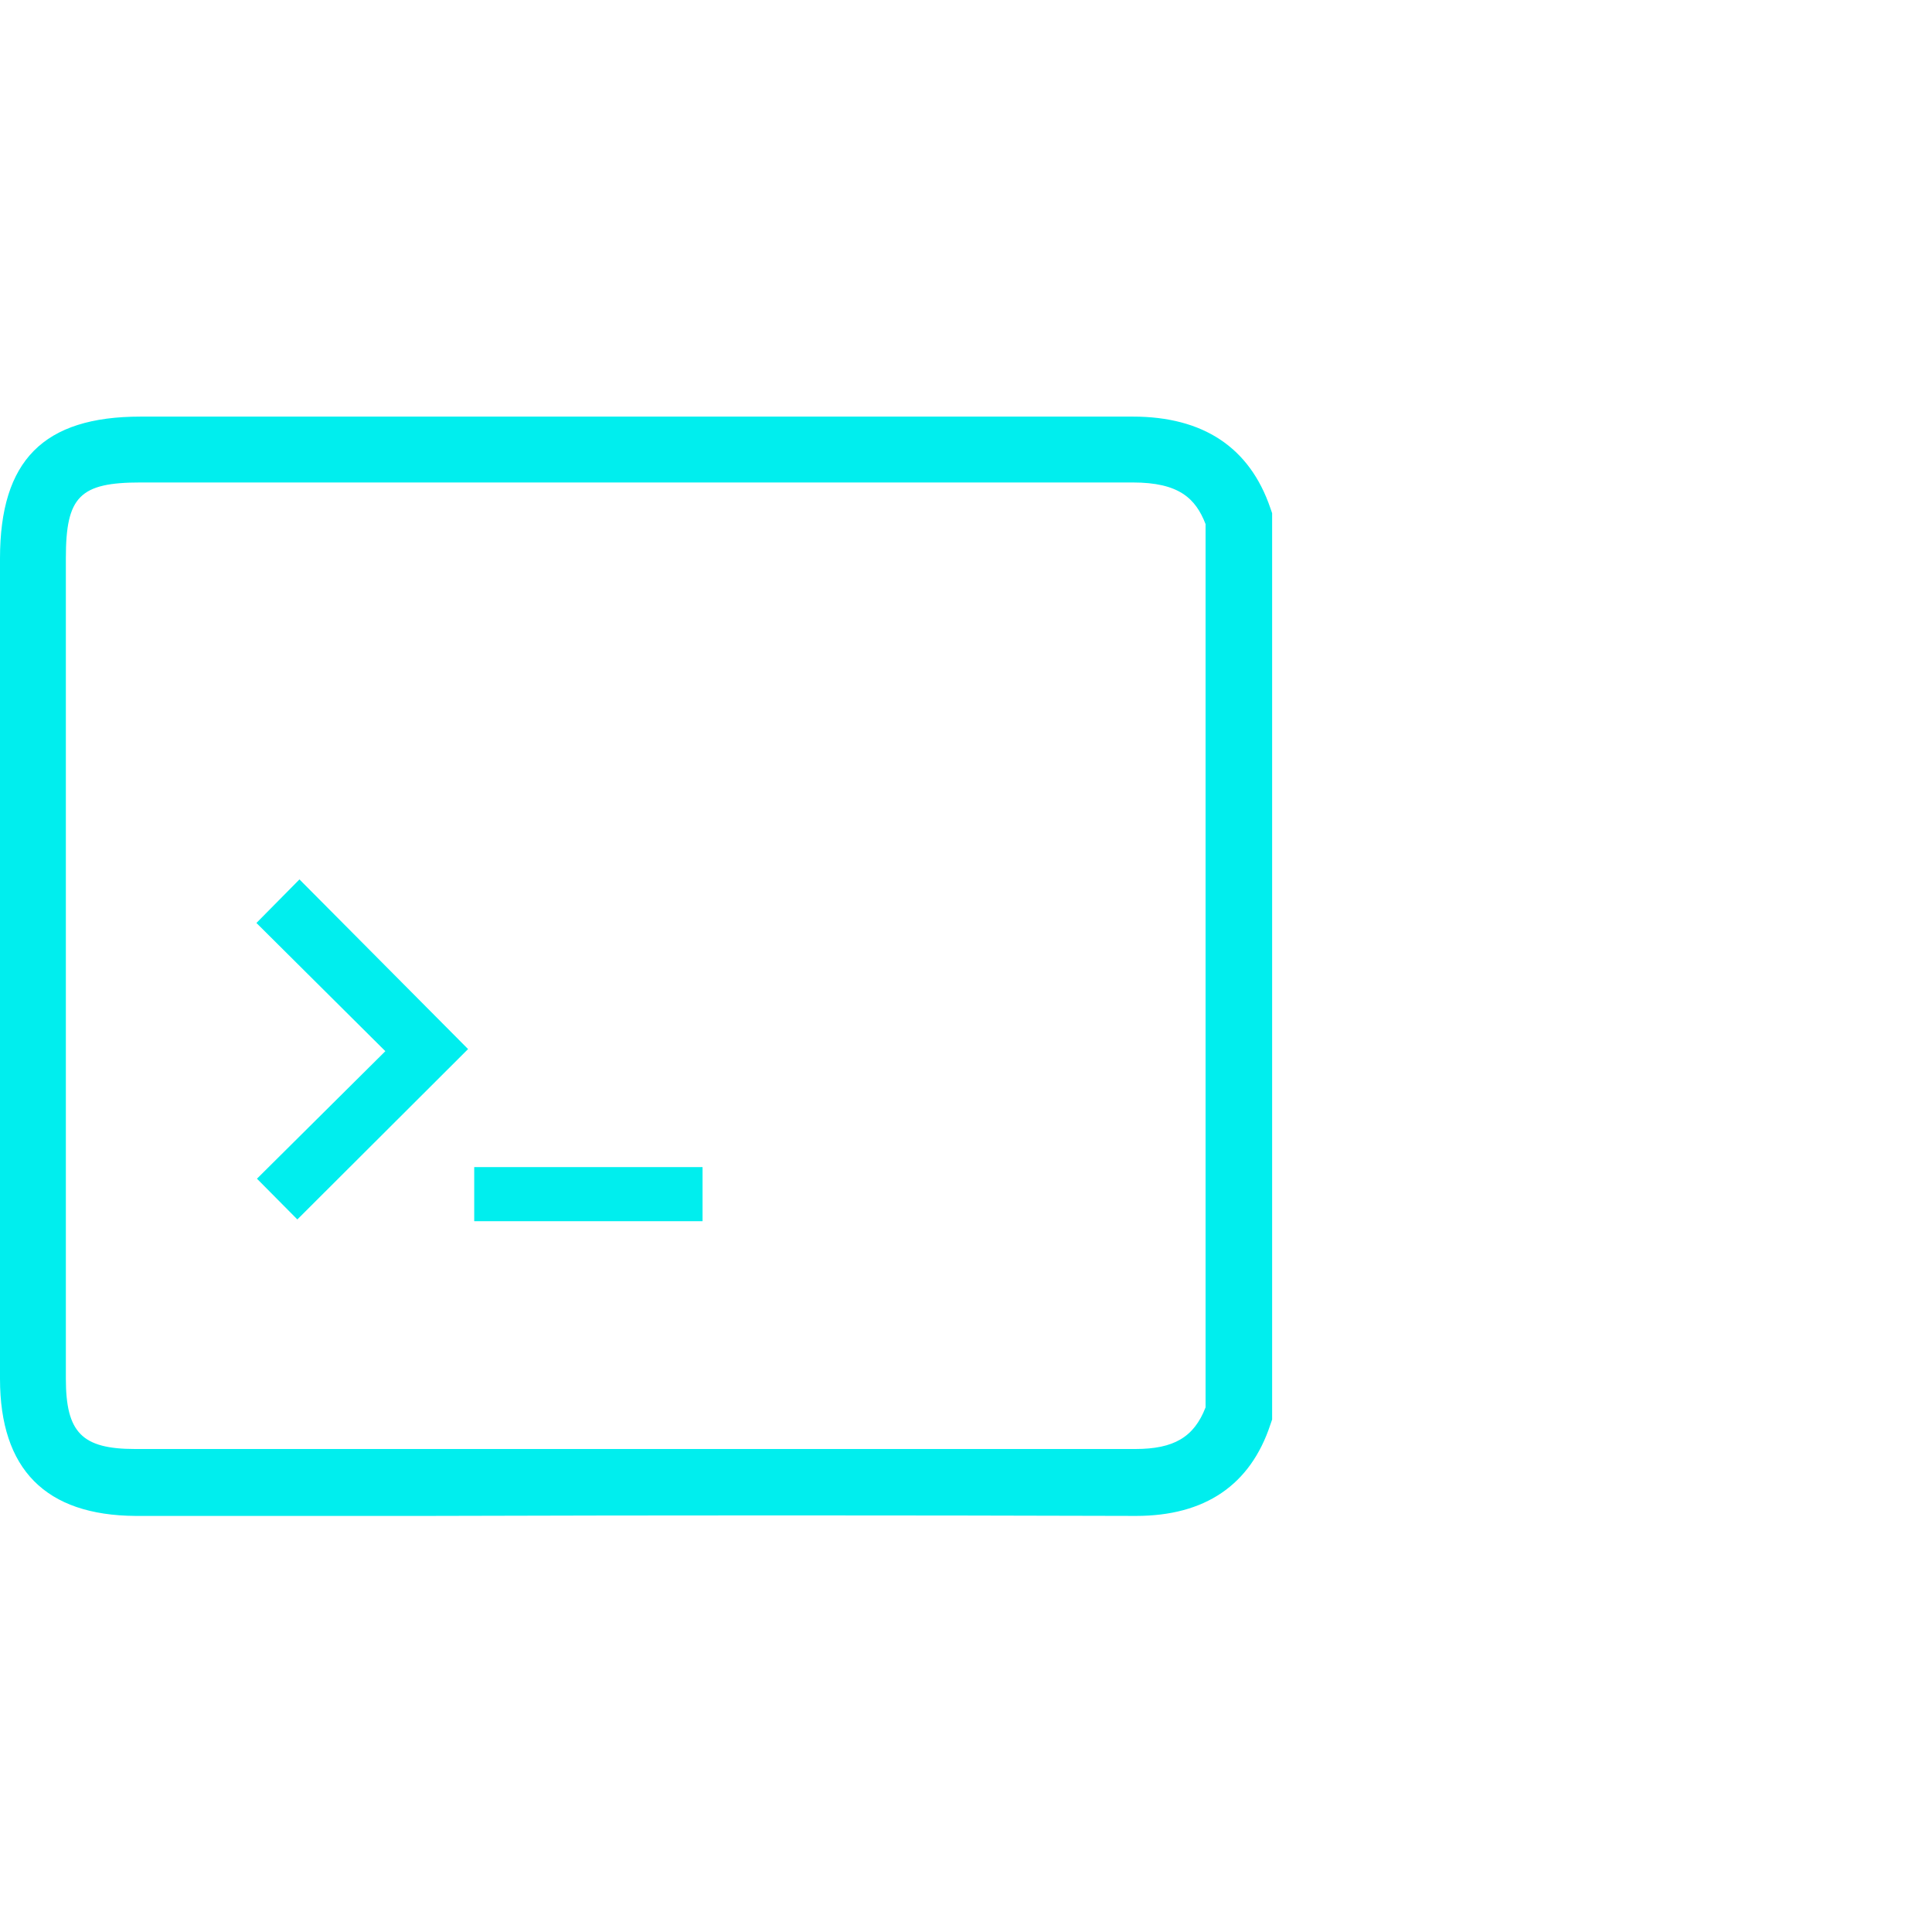 <?xml version="1.0"?>
<svg xmlns="http://www.w3.org/2000/svg" id="Layer_1" data-name="Layer 1" viewBox="0 0 110 110" width="100" height="100"><defs><style>.cls-1{fill:#0ee;}</style></defs><path class="cls-1" d="M64.68,86.31h0q-20.16-.06-40.31,0H7.72C2.6,86.28,0,83.66,0,78.5V31.8c0-5.59,2.48-8.08,8-8.08H22.57c13.75,0,28,0,41.93,0h0c4,0,6.65,1.75,7.83,5.21l.1.29V80.82l-.1.29C71.19,84.56,68.6,86.31,64.68,86.31ZM36,82.5l28.64,0h0c2.19,0,3.34-.67,4-2.37V29.84c-.57-1.47-1.52-2.37-4.14-2.37h0c-14,0-28.2,0-41.95,0H8c-3.46,0-4.25.8-4.25,4.3V78.5c0,3.07.92,4,3.94,4H36Z"/><path class="cls-1" d="M16.93,69.43l-2.3-2.32,7.31-7.26-7.34-7.3,2.45-2.48,9.6,9.66Z"/><path class="cls-1" d="M27,66.45H40v3.08H27Z"/></svg>
